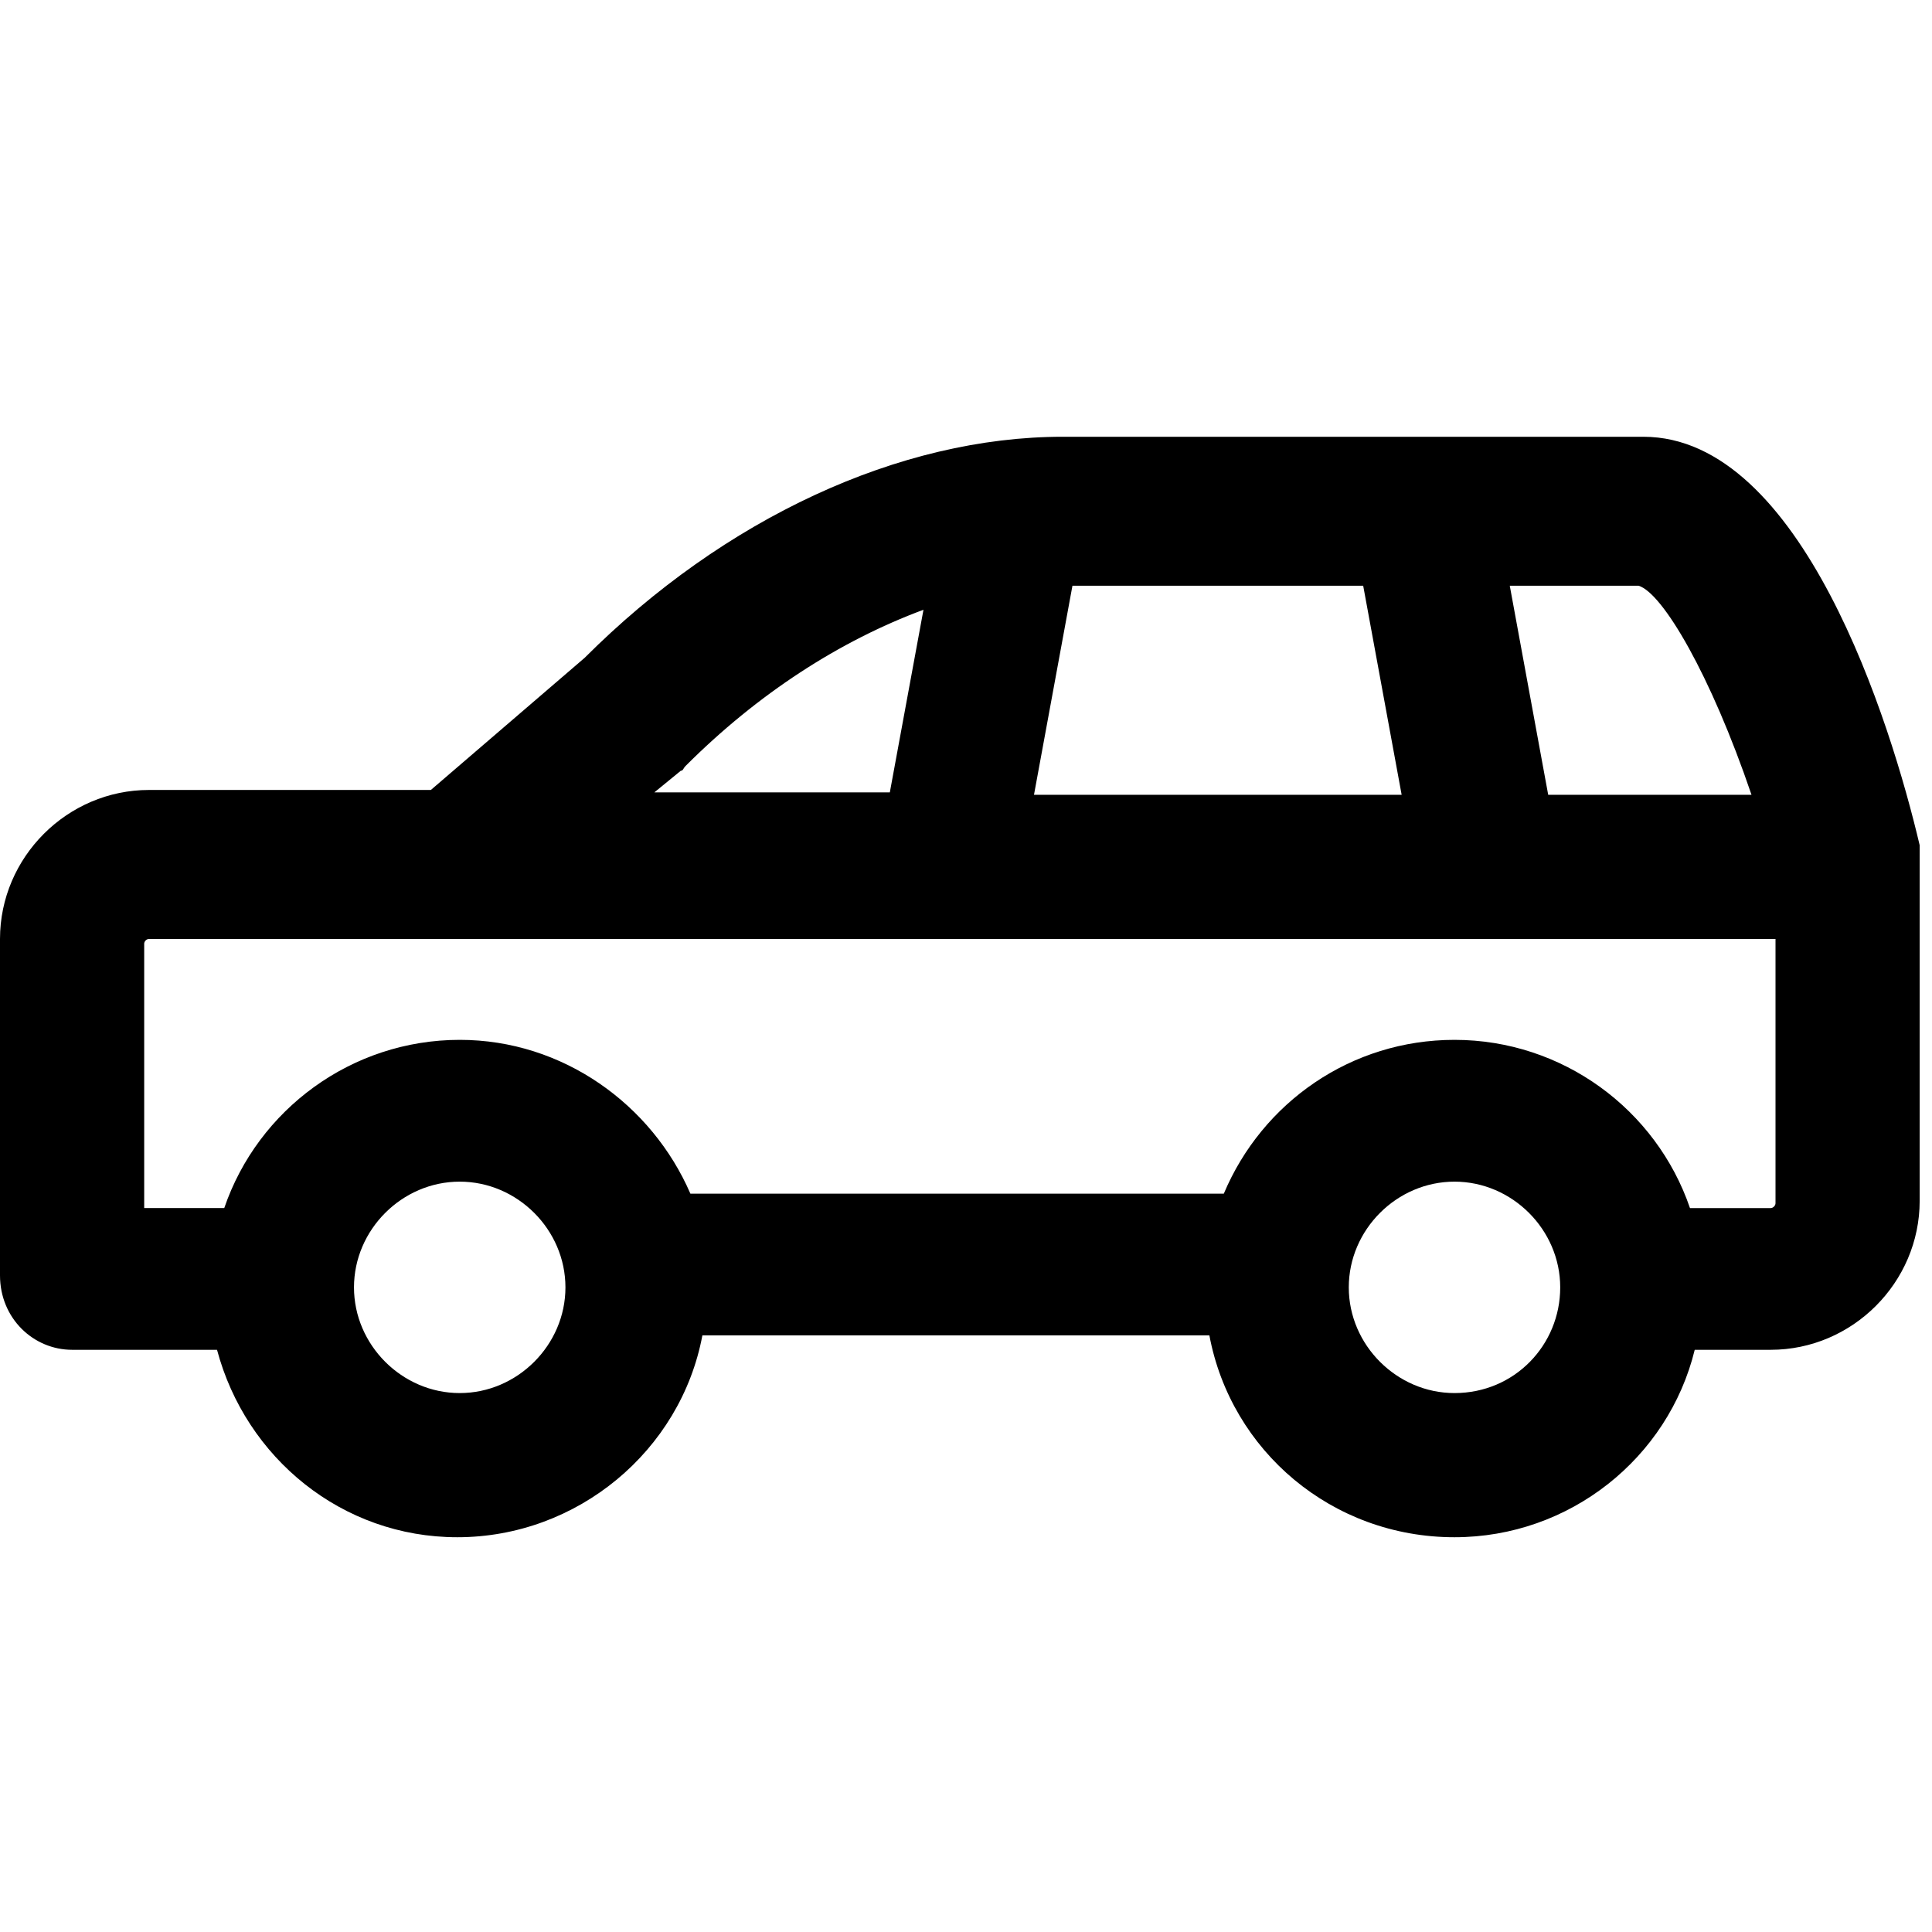 <?xml version="1.0" encoding="utf-8"?>
<!-- Generator: Adobe Illustrator 15.0.0, SVG Export Plug-In . SVG Version: 6.00 Build 0)  -->
<!DOCTYPE svg PUBLIC "-//W3C//DTD SVG 1.1//EN" "http://www.w3.org/Graphics/SVG/1.1/DTD/svg11.dtd">
<svg version="1.1" id="レイヤー_1" xmlns="http://www.w3.org/2000/svg" xmlns:xlink="http://www.w3.org/1999/xlink" x="0px"
	 y="0px" width="141.732px" height="141.732px" viewBox="0 0 141.732 141.732" enable-background="new 0 0 141.732 141.732"
	 xml:space="preserve">
<path d="M5.289,99.022h10.632c2.115,7.934,9.166,13.75,17.627,13.75c8.814,0,16.393-6.344,17.979-14.807h37.194
	c1.585,8.463,8.988,14.807,17.979,14.807c8.461,0,15.688-5.816,17.626-13.75h5.572c5.993,0,10.93-4.934,10.93-10.928V63.417v-0.176
	v-0.53v-0.528v-0.176c-2.114-8.99-8.637-29.966-20.271-29.966H77.969c-11.987,0-24.855,5.994-35.078,16.216l-11.282,9.695h-20.68
	C4.936,57.952,0,62.888,0,68.881v24.679C0,96.731,2.468,99.022,5.289,99.022L5.289,99.022z M33.725,102.196
	c-4.23,0-7.756-3.525-7.756-7.754c0-4.232,3.526-7.756,7.756-7.756c4.231,0,7.756,3.523,7.756,7.756
	C41.481,98.671,37.956,102.196,33.725,102.196z M106.703,102.196c-4.231,0-7.756-3.525-7.756-7.754c0-4.232,3.524-7.756,7.756-7.756
	c4.229,0,7.755,3.523,7.755,7.756C114.458,98.671,111.109,102.196,106.703,102.196z M128.49,58.305h-14.914l-2.819-15.336h9.449
	C121.969,43.497,125.494,49.491,128.49,58.305L128.49,58.305z M78.675,42.969h21.329l2.821,15.336H75.854L78.675,42.969z
	 M49.943,56.543c0.175,0,0.175-0.177,0.352-0.353c5.289-5.288,11.282-9.166,17.451-11.458l-2.468,13.397H48.003L49.943,56.543z
	 M10.577,69.233c0-0.176,0.175-0.352,0.352-0.352h119.323V88.27c0,0.176-0.176,0.354-0.353,0.354h-5.922
	c-2.469-7.225-9.345-12.34-17.275-12.34c-7.58,0-14.103,4.584-16.923,11.283H50.647c-2.82-6.523-9.342-11.283-16.921-11.283
	c-7.933,0-14.807,5.115-17.275,12.34h-5.873V69.233z"/>
</svg>
